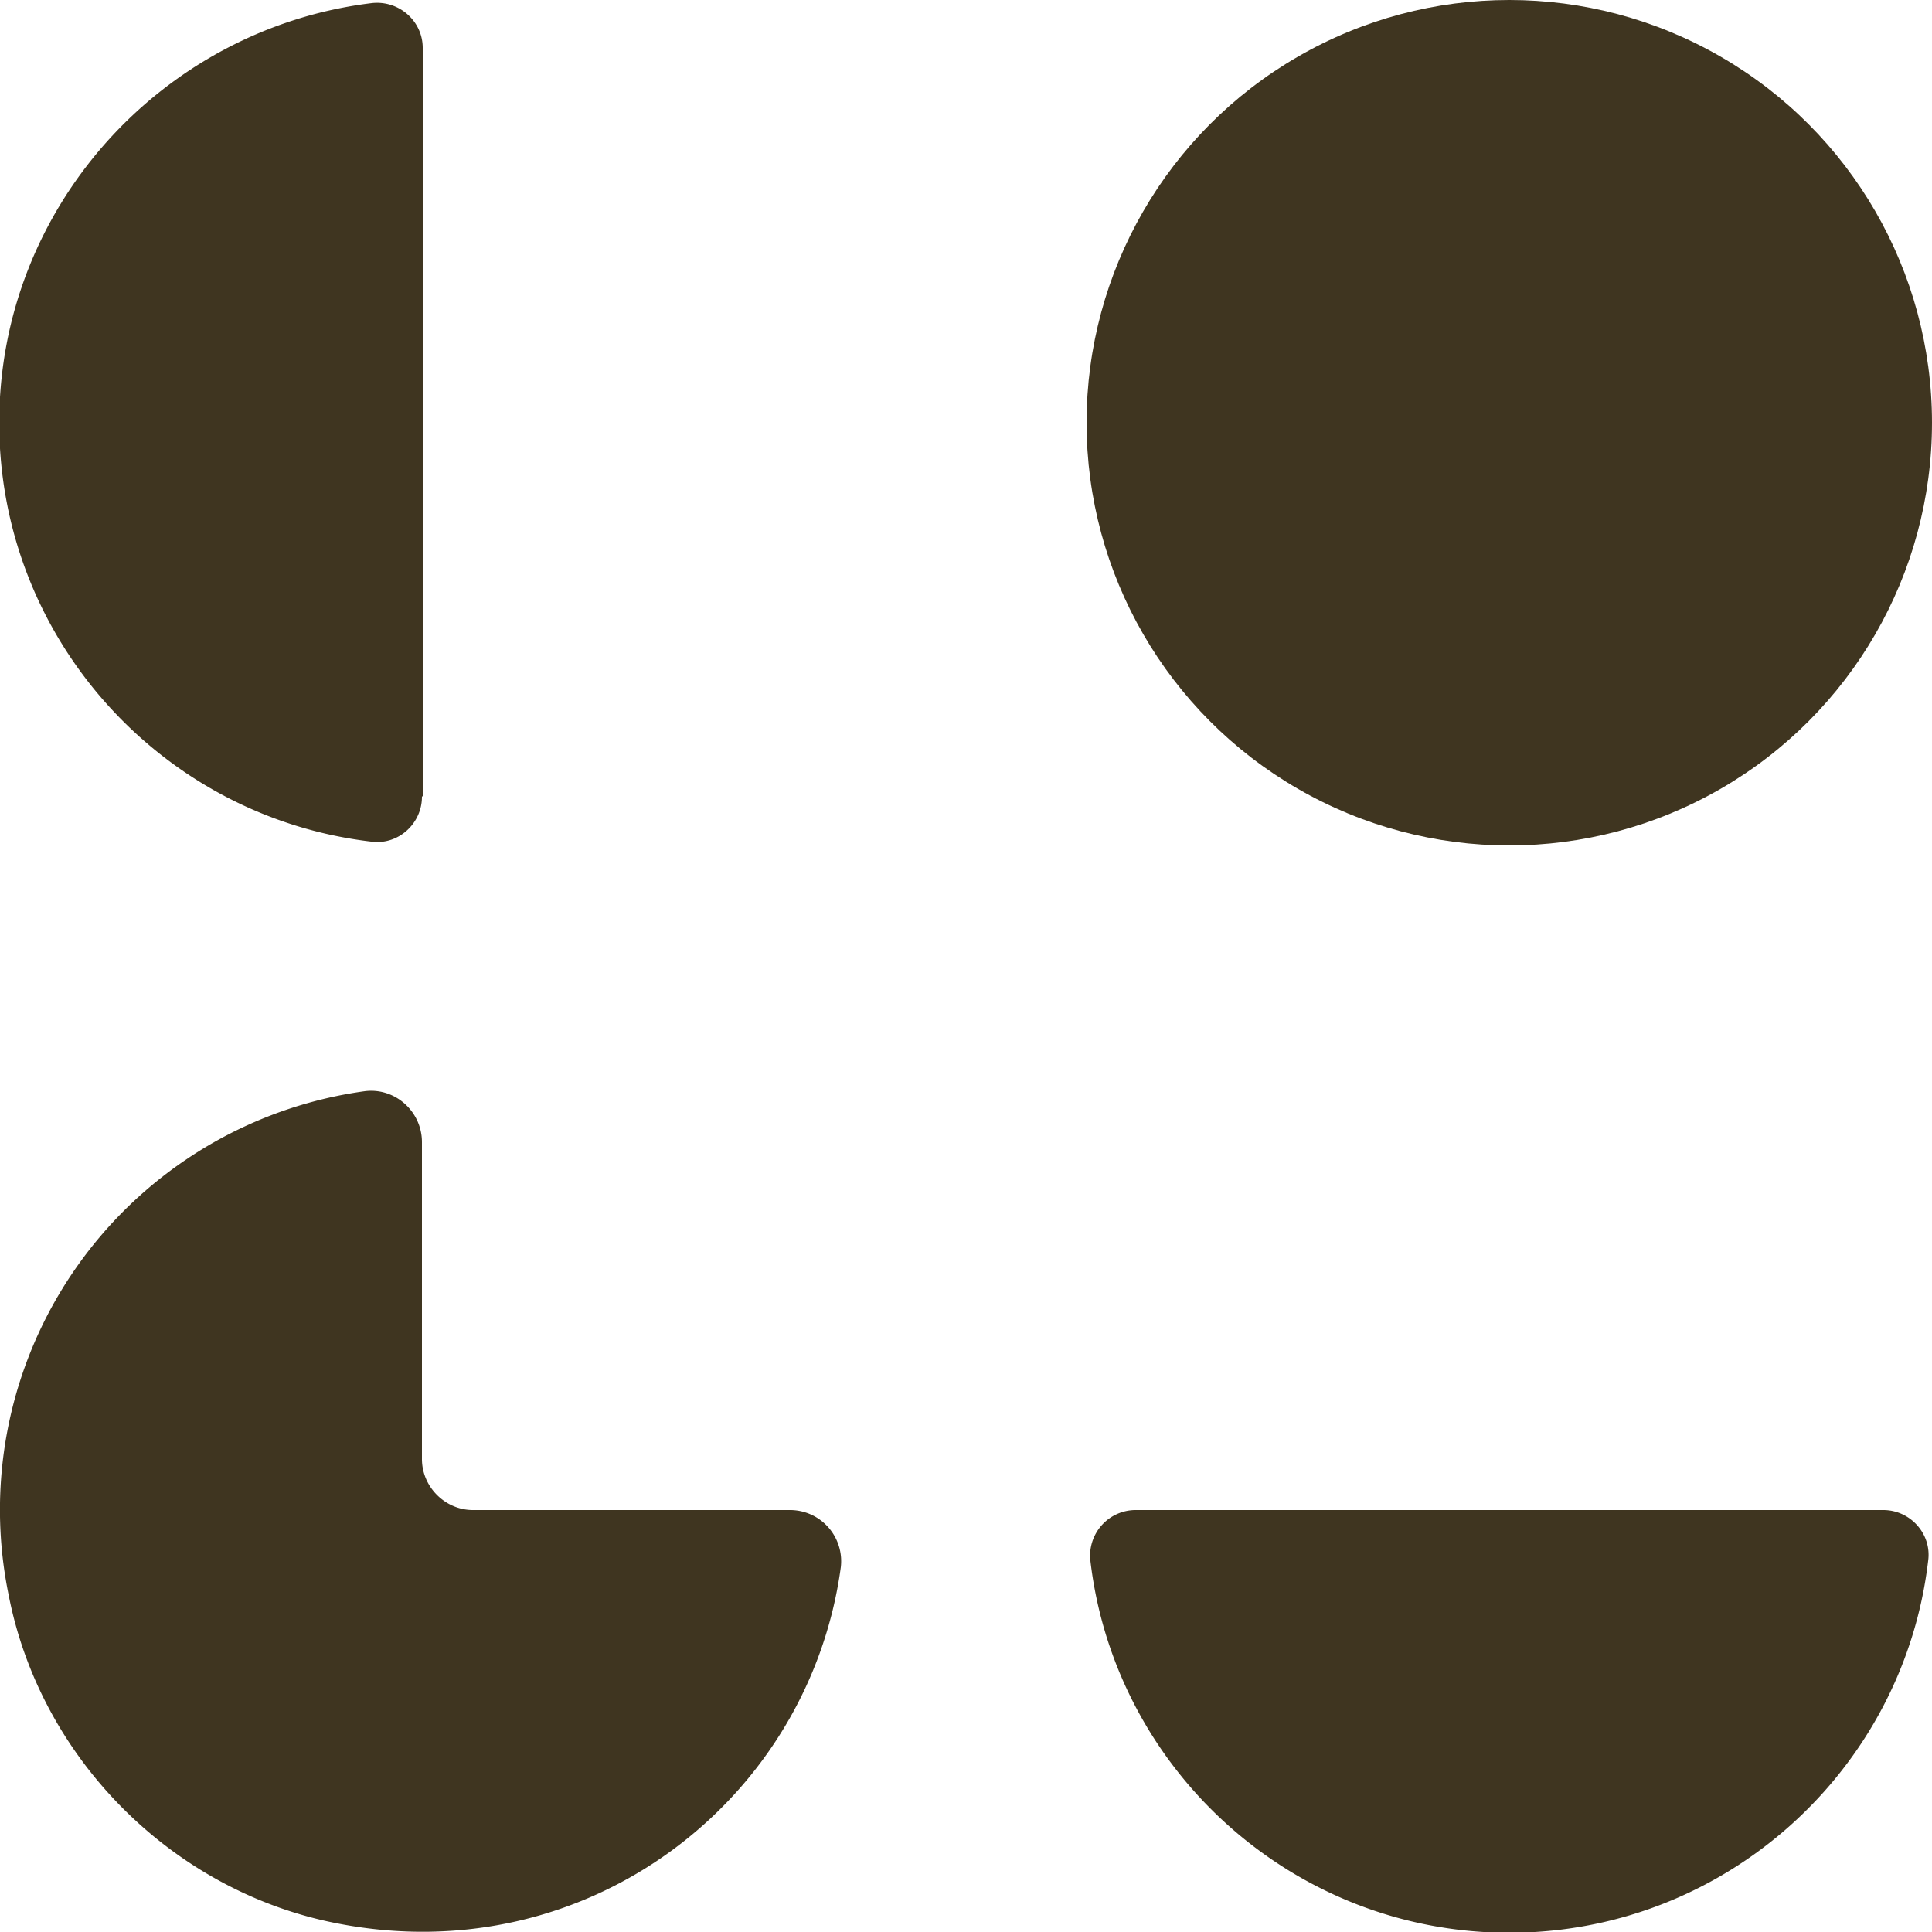 <svg xmlns="http://www.w3.org/2000/svg" id="katman_2" viewBox="0 0 25 25"><defs><style>.cls-1{fill:#3f3520}</style></defs><g id="Camada_1"><path d="M24.37 19.54c.35 0 .63.31.58.66-.32 2.71-2.63 4.81-5.42 4.81s-5.1-2.1-5.42-4.81a.59.59 0 0 1 .58-.66h9.68ZM5.46 10.31c0 .35-.31.63-.66.58-2.71-.32-4.81-2.63-4.81-5.42S2.1.37 4.81.04c.35-.04.66.23.66.58v9.68Zm-.74 3.81a5.467 5.467 0 0 0-4.61 6.51c.41 2.13 2.13 3.85 4.26 4.26 3.24.63 6.1-1.6 6.51-4.61a.662.662 0 0 0-.66-.74h-4.1c-.36 0-.66-.3-.66-.66v-4.1c0-.4-.35-.71-.74-.66Z" class="cls-1"/><circle cx="19.53" cy="5.47" r="5.47" class="cls-1"/></g></svg>
